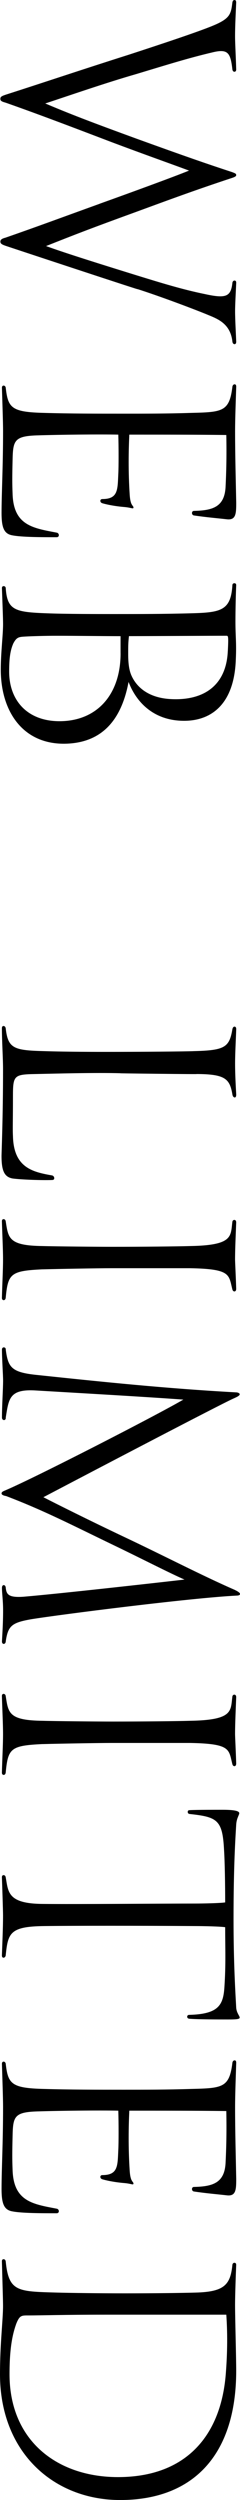 <?xml version="1.0" encoding="UTF-8"?>
<svg id="_レイヤー_2" data-name="レイヤー 2" xmlns="http://www.w3.org/2000/svg" viewBox="0 0 8.839 91.844">
  <g id="txt">
    <g>
      <path d="M3.67,7.485c1.134-.406,2.746-.994,3.292-1.218-.756-.28-1.597-.575-2.83-1.037-1.106-.42-2.563-.98-3.922-1.457-.154-.042-.196-.07-.196-.14,0-.07.028-.098.196-.154,1.443-.462,2.773-.911,4.539-1.471,1.247-.406,2.465-.812,3.025-1.037.7-.28.729-.435.785-.883.014-.112.14-.126.14,0-.014.351-.042.841-.042,1.247,0,.238.028.714.042,1.218,0,.112-.126.112-.14,0-.07-.602-.154-.77-.729-.63-.896.21-1.695.462-2.815.799-1.121.322-2.452.784-3.348,1.079.925.392,1.695.686,3.348,1.289,1.821.658,2.591.924,3.53,1.232.112.042.154.056.154.112,0,.042-.056.07-.14.098-1.401.462-2.381.826-3.53,1.247-1.695.616-2.199.812-3.333,1.261.771.28,2.171.714,3.348,1.079.911.28,1.681.518,2.507.686.771.168.953.098,1.009-.42.014-.098.14-.112.14,0-.014.322-.042.812-.042,1.05,0,.28.028.785.042,1.121,0,.126-.126.112-.14,0-.07-.644-.504-.826-.883-.98-.434-.182-1.765-.687-2.647-.966.63.224-5.267-1.723-4.833-1.583-.168-.056-.182-.098-.182-.154,0-.042.014-.098.182-.14,1.135-.393,2.115-.757,3.474-1.247Z"/>
      <path d="M1.359,15.995c-.84.028-.882.196-.896.925-.014.588-.014.854,0,1.205.028,1.177.743,1.275,1.625,1.443.098.014.112.168,0,.168-.532,0-1.289,0-1.639-.07-.308-.056-.392-.294-.392-.827,0-.7.056-1.681.056-3.012,0-.308-.028-1.106-.042-1.583,0-.112.126-.098.14,0,.084.743.21.896,1.415.925.98.028,1.933.028,2.928.028.854,0,1.597,0,2.479-.028,1.163-.028,1.415-.042,1.527-.967.014-.098.14-.126.14,0-.014.462-.042,1.177-.042,1.639,0,.882.028,1.891.042,2.633,0,.406-.014.645-.351.603-.364-.042-.729-.07-1.205-.14-.098-.014-.098-.168,0-.168.701-.014,1.121-.154,1.163-.869.028-.561.042-1.135.028-1.919-1.163-.014-2.297-.014-3.572-.014-.028.574-.042,1.359.014,2.213.028.406.126.378.14.462-.014.07-.042.014-.322-.014-.364-.028-.687-.098-.826-.14-.098-.028-.098-.154,0-.154.588,0,.56-.35.588-.924.014-.252.014-.995,0-1.443-.686-.014-2.115,0-2.998.028Z"/>
      <path d="M7.032,22.531c1.106-.028,1.471-.098,1.527-1.037,0-.084.14-.098.14,0-.014.336-.028.896-.028,1.345,0,.546.042.771.014,1.387-.056,1.639-.896,2.255-1.905,2.255-1.121,0-1.765-.687-2.045-1.429-.294,1.569-1.121,2.227-2.283,2.269-1.597.056-2.423-1.177-2.423-2.717,0-.645.084-1.261.084-1.681,0-.21-.028-.896-.042-1.317,0-.112.14-.084.14,0,.056.812.336.883,1.513.925.672.028,1.961.028,2.438.028.995,0,1.849,0,2.872-.028ZM4.44,24.001v-.63c-.644,0-1.667-.014-2.367-.014-.378,0-.896.014-1.134.028-.238.014-.322.014-.448.252-.112.252-.154.546-.154,1.037,0,1.022.63,1.793,1.793,1.821,1.401.028,2.311-.938,2.311-2.493ZM8.391,23.917c.028-.561.014-.561-.056-.561-.448,0-2.815.014-3.586.014-.028.252-.028.35-.028.658,0,.378.042.603.112.771.21.49.687.84,1.442.883,1.219.07,2.06-.491,2.115-1.765Z"/>
      <path d="M1.919,43.183c.084.014.126.168,0,.168-.378.014-1.149-.014-1.457-.056-.294-.056-.406-.266-.406-.826,0-.126.056-1.415.056-3.194,0-.392-.042-1.037-.042-1.499,0-.126.126-.098.14,0,.084.742.294.812,1.415.84.841.028,2.059.028,2.27.028,1.219,0,2.97-.014,3.25-.028,1.135-.028,1.303-.14,1.415-.812.028-.126.14-.112.14,0-.014.42-.042.896-.042,1.275,0,.406.028.882.042,1.134,0,.168-.126.112-.14,0-.098-.574-.252-.756-1.345-.756.392.014-3.278-.028-2.746-.028-.98-.028-2.438.014-3.138.028-.812.014-.854.042-.854.812,0,.911-.014,1.219,0,1.471.028,1.163.729,1.317,1.443,1.443Z"/>
      <path d="M1.569,46.632c-1.177.056-1.275.154-1.359,1.05-.014.112-.14.112-.14,0,.014-.546.042-1.022.042-1.415,0-.364-.028-.911-.042-1.401,0-.112.126-.098.14,0,.098.616.098.896,1.359.911.476.014,2.087.028,2.563.028,1.093,0,2.423-.014,2.872-.028,1.597-.028,1.485-.364,1.555-.896.014-.084.14-.098.14.028-.014.393-.042.967-.042,1.359,0,.084.028.616.042,1.079,0,.126-.112.126-.14.028-.14-.546-.042-.756-1.555-.784h-2.899c-.462,0-2.059.028-2.535.042Z"/>
      <path d="M.225,54.962c-.084-.014-.168-.042-.168-.098,0-.056.07-.084.14-.112,1.121-.477,5.519-2.731,6.556-3.334-1.555-.112-3.796-.238-5.449-.336-.966-.056-.98.308-1.092.994.014.126-.14.126-.14,0,0-.434.042-1.05.042-1.358,0-.196-.042-.798-.042-1.135,0-.126.154-.098.14,0,.084.645.21.827,1.092.924,2.536.267,4.819.504,7.382.645.07,0,.14.028.14.07,0,.056-.098.098-.252.168-.574.266-4.678,2.409-6.976,3.614.462.238,1.667.84,2.97,1.457,1.485.7,2.857,1.415,4.076,1.947.084.042.196.098.196.154,0,.028-.042.056-.112.056-1.695.084-6.542.701-7.578.869-.714.126-.854.238-.938.812,0,.112-.14.14-.14,0,.014-.28.042-.658.042-1.135,0-.364-.042-.63-.042-.826,0-.154.14-.126.14,0,.028.224.084.364.658.322,1.331-.112,4.819-.504,5.925-.63-.519-.224-1.583-.771-2.633-1.275-1.485-.714-2.536-1.261-3.936-1.793Z"/>
      <path d="M1.569,64.073c-1.177.056-1.275.154-1.359,1.05-.014.112-.14.112-.14,0,.014-.546.042-1.022.042-1.415,0-.364-.028-.911-.042-1.401,0-.112.126-.098.14,0,.098.616.098.896,1.359.911.476.014,2.087.028,2.563.028,1.093,0,2.423-.014,2.872-.028,1.597-.028,1.485-.364,1.555-.896.014-.084.14-.098.14.028-.014.392-.042.967-.042,1.359,0,.084.028.616.042,1.079,0,.126-.112.126-.14.028-.14-.546-.042-.756-1.555-.784h-2.899c-.462,0-2.059.028-2.535.042Z"/>
      <path d="M6.962,74.162c-.098-.014-.084-.14,0-.14,1.079-.028,1.261-.35,1.303-1.022.056-.854.028-1.387.028-2.199-.168-.028-.799-.042-1.149-.042-2.017-.014-4.328-.014-5.505,0-1.275.014-1.345.252-1.429,1.079-.014.098-.14.126-.14,0,.014-.406.042-1.009.042-1.471,0-.154-.028-1.023-.042-1.401,0-.112.126-.098.14,0,.098.532.056.966,1.345.98,1.261.014,4.413-.014,5.631-.014.294,0,.938-.014,1.107-.042,0-.672-.014-1.499-.042-1.933-.056-1.106-.252-1.205-1.275-1.316-.084-.014-.084-.14,0-.14.252-.014,1.022-.014,1.219-.014.49,0,.616.056.616.126,0,.07-.098.182-.112.42-.028.49-.098,1.485-.098,3.474,0,1.639.07,2.718.098,3.25.014.196.126.294.126.364,0,.056-.084.07-.435.07-.294,0-1.092,0-1.429-.028Z"/>
      <path d="M1.359,77.569c-.84.028-.882.196-.896.925-.014.588-.014.854,0,1.205.028,1.177.743,1.275,1.625,1.443.098.014.112.168,0,.168-.532,0-1.289,0-1.639-.07-.308-.056-.392-.294-.392-.827,0-.7.056-1.681.056-3.012,0-.308-.028-1.106-.042-1.583,0-.112.126-.098.14,0,.084.743.21.896,1.415.925.98.028,1.933.028,2.928.028.854,0,1.597,0,2.479-.028,1.163-.028,1.415-.042,1.527-.967.014-.098.14-.126.14,0-.014.462-.042,1.177-.042,1.639,0,.882.028,1.891.042,2.633,0,.406-.014.645-.351.603-.364-.042-.729-.07-1.205-.14-.098-.014-.098-.168,0-.168.701-.014,1.121-.154,1.163-.869.028-.561.042-1.135.028-1.919-1.163-.014-2.297-.014-3.572-.014-.028.574-.042,1.359.014,2.213.028.406.126.378.14.462-.014.07-.042.014-.322-.014-.364-.028-.687-.098-.826-.14-.098-.028-.098-.154,0-.154.588,0,.56-.35.588-.924.014-.252.014-.995,0-1.443-.686-.014-2.115,0-2.998.028Z"/>
      <path d="M0,87.221c0-1.121.112-2.003.112-2.507,0-.21-.028-1.079-.042-1.639,0-.112.126-.098.14,0,.112,1.121.434,1.107,1.877,1.149.476.014,1.625.028,2.507.028,1.093,0,2.143-.014,2.62-.028,1.037-.028,1.274-.28,1.345-1.022.014-.098.14-.098.14,0-.014.35-.042,1.121-.042,1.471,0,.49.042,1.905.042,2.423,0,3.138-1.625,4.749-4.272,4.749-2.451,0-4.427-1.751-4.427-4.623ZM8.321,87.137c.084-1.106.028-1.863.014-2.101H3.853c-1.415,0-2.41.028-2.788.028-.266,0-.336-.014-.462.294-.154.42-.252.952-.252,1.863,0,2.465,1.779,3.782,3.992,3.782,2.549,0,3.824-1.569,3.978-3.866Z"/>
    </g>
  </g>
</svg>
